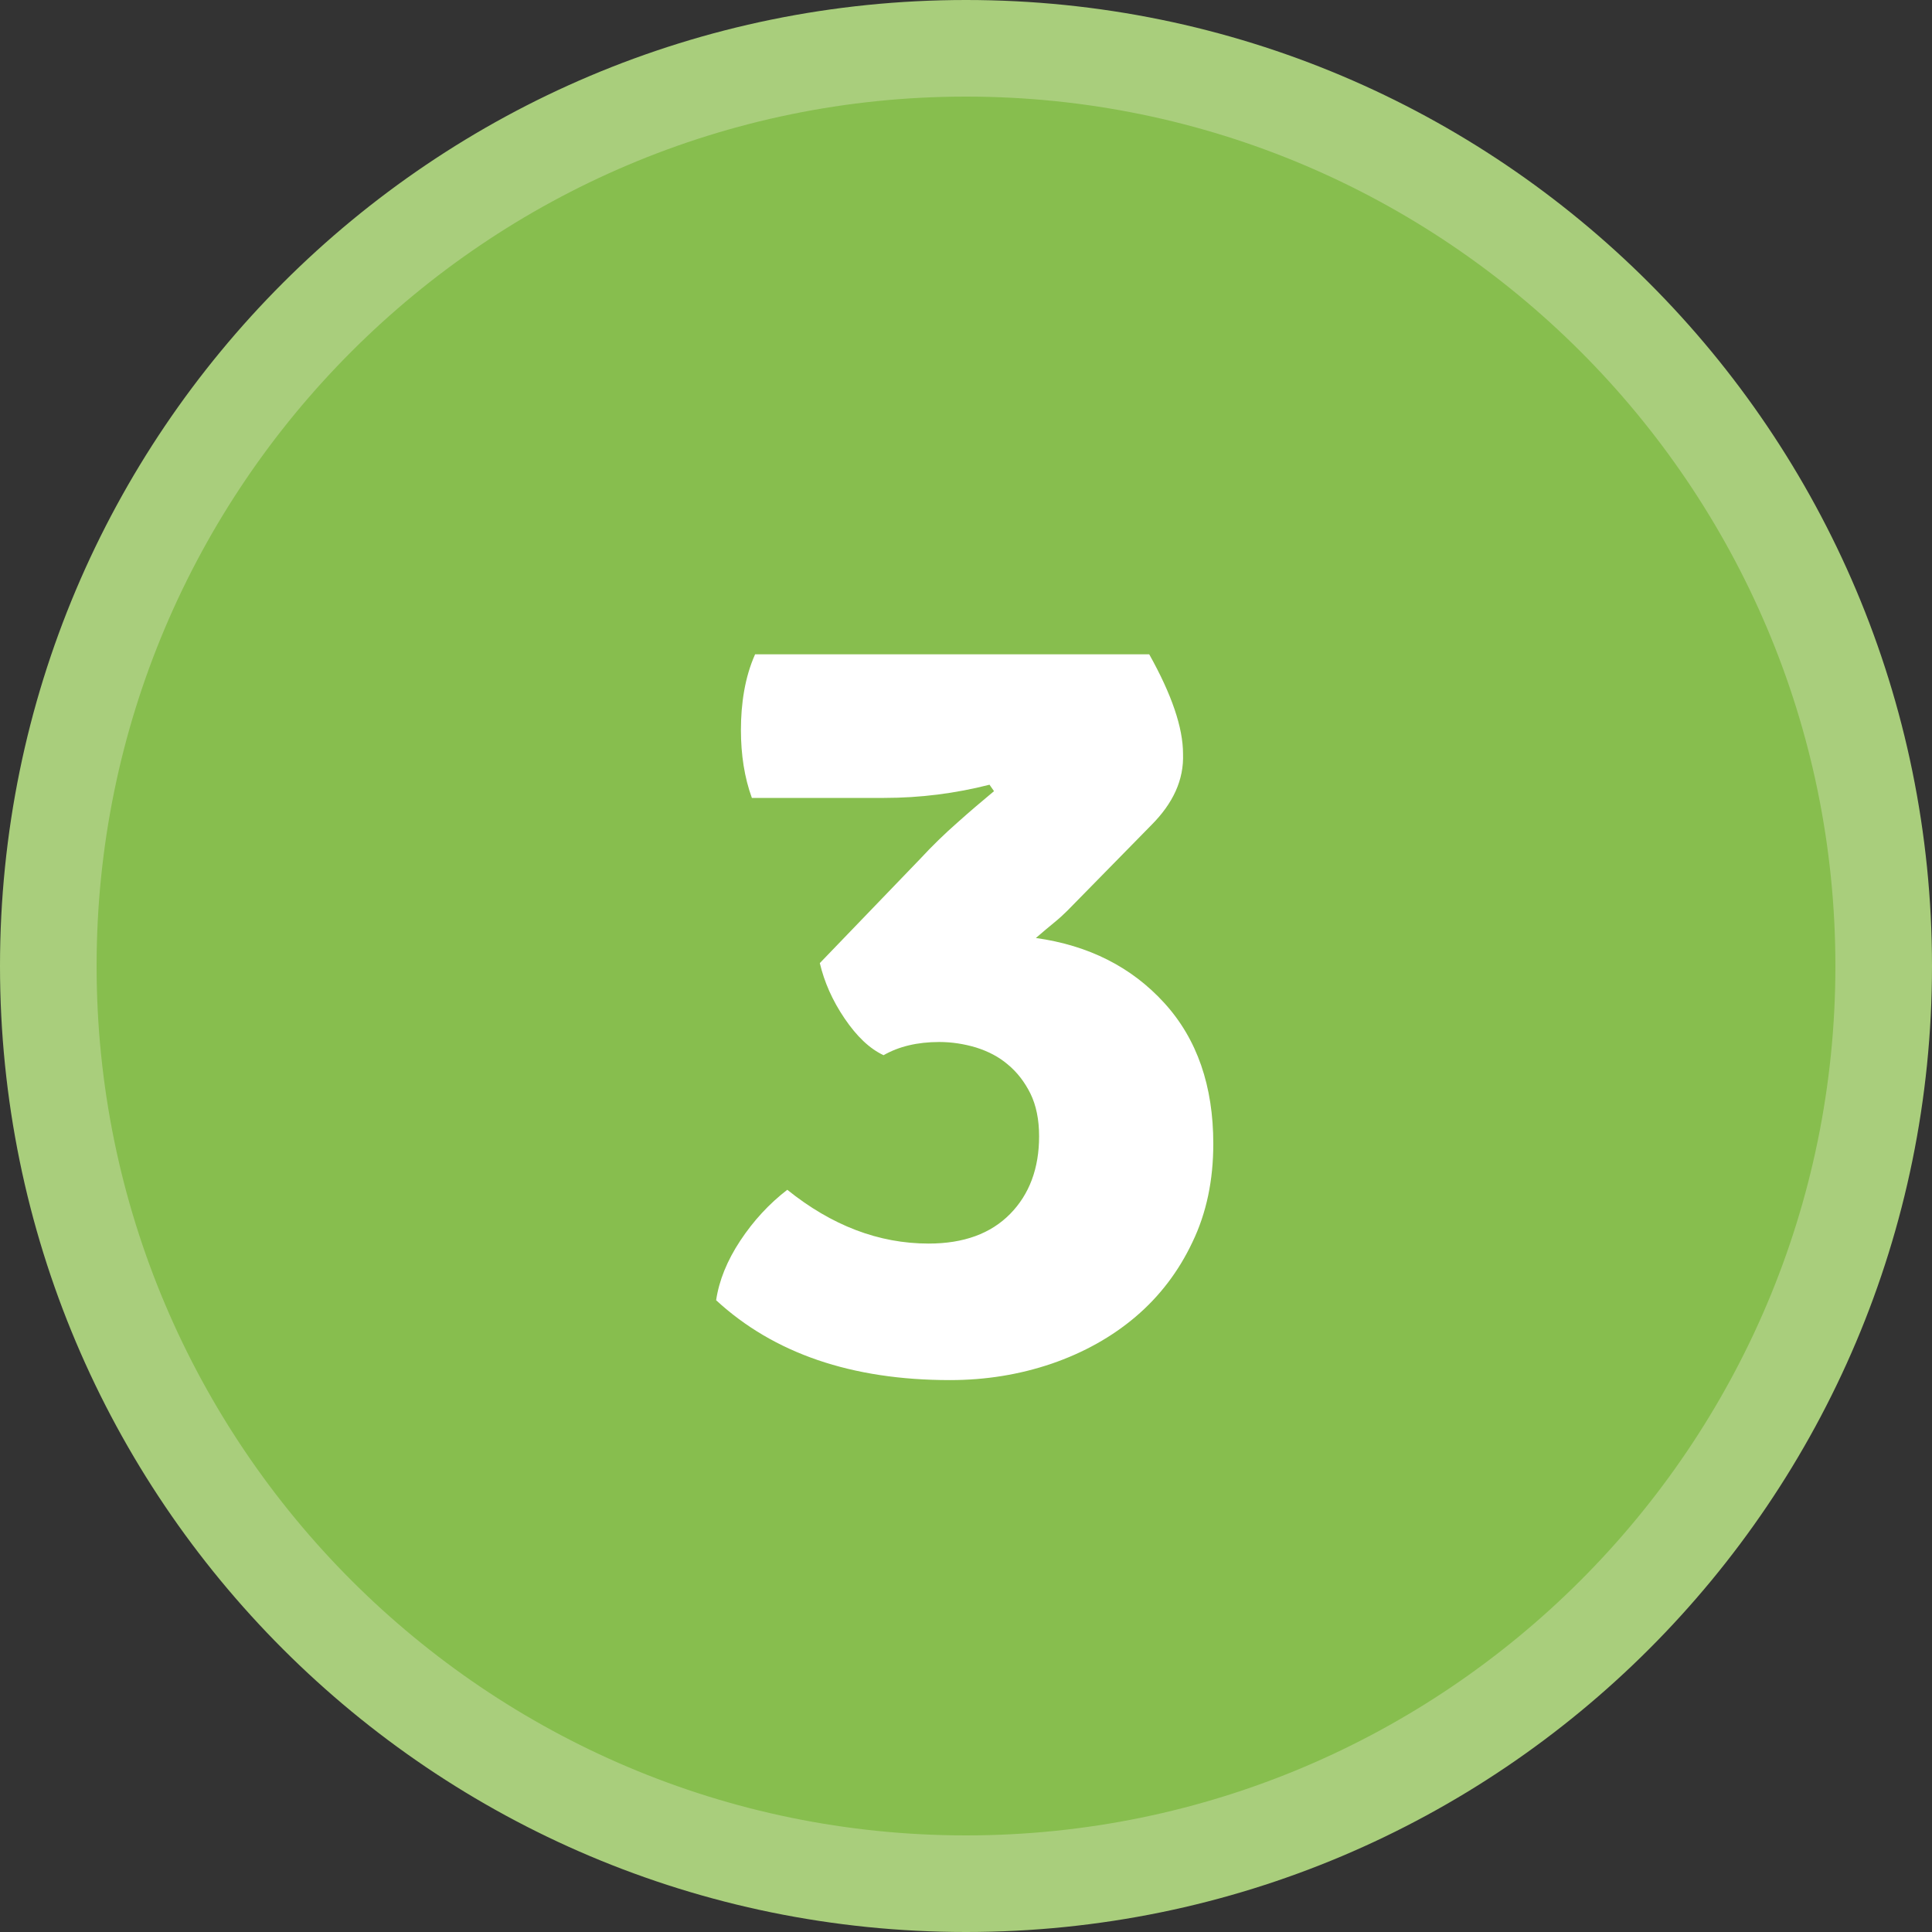 <?xml version="1.0" encoding="utf-8"?>
<!-- Generator: Adobe Illustrator 23.0.3, SVG Export Plug-In . SVG Version: 6.00 Build 0)  -->
<svg version="1.1" id="Capa_1" xmlns="http://www.w3.org/2000/svg" xmlns:xlink="http://www.w3.org/1999/xlink" x="0px" y="0px"
	 viewBox="0 0 60 60" style="enable-background:new 0 0 60 60;" xml:space="preserve">
<rect x="0" y="0" width="60" height="60" fill="#333333" stroke="none"/>
<style type="text/css">
	.st0{fill:#87BE4E;}
	.st1{fill:#A9CE7C;}
	.st2{fill:none;}
	.st3{enable-background:new    ;}
	.st4{fill:#FFFFFF;}
</style>
<g>
	<circle class="st0" cx="30" cy="30" r="28.5"/>
	<path class="st1" d="M30,3c14.89,0,27,12.11,27,27S44.89,57,30,57S3,44.89,3,30S15.11,3,30,3 M30,0C13.43,0,0,13.43,0,30
		s13.43,30,30,30s30-13.43,30-30S46.57,0,30,0L30,0z"/>
</g>
<rect x="19.72" y="17.34" class="st2" width="20.56" height="25.32"/>
<g class="st3">
	<path class="st4" d="M35.75,25.63l-2.6,2.65c-0.11,0.11-0.25,0.24-0.41,0.37s-0.35,0.29-0.57,0.48c1.64,0.23,2.97,0.9,3.99,2.02
		s1.52,2.58,1.52,4.37c0,1.13-0.21,2.15-0.65,3.06c-0.43,0.91-1.02,1.68-1.76,2.31s-1.62,1.12-2.61,1.46
		c-1,0.34-2.05,0.51-3.16,0.51c-3.05,0-5.47-0.83-7.26-2.48c0.09-0.61,0.34-1.23,0.75-1.85c0.41-0.62,0.9-1.15,1.46-1.58
		c1.38,1.11,2.84,1.67,4.39,1.67c1.09,0,1.93-0.31,2.53-0.92c0.6-0.61,0.9-1.42,0.9-2.41c0-0.52-0.09-0.96-0.27-1.33
		c-0.18-0.36-0.41-0.66-0.7-0.9c-0.28-0.24-0.61-0.41-0.99-0.53c-0.37-0.11-0.75-0.17-1.14-0.17c-0.68,0-1.26,0.14-1.73,0.41
		c-0.43-0.2-0.83-0.58-1.21-1.14s-0.63-1.13-0.77-1.72l3.11-3.23c0.38-0.41,0.77-0.79,1.17-1.14c0.39-0.35,0.77-0.67,1.13-0.97
		l-0.14-0.2c-1.06,0.27-2.15,0.41-3.28,0.41h-4.1c-0.23-0.63-0.34-1.34-0.34-2.11c0-0.41,0.03-0.81,0.1-1.21
		c0.07-0.4,0.18-0.78,0.34-1.14h12.24c0.7,1.25,1.05,2.28,1.05,3.09C36.77,24.22,36.43,24.95,35.75,25.63z"/>
</g>
</svg>
